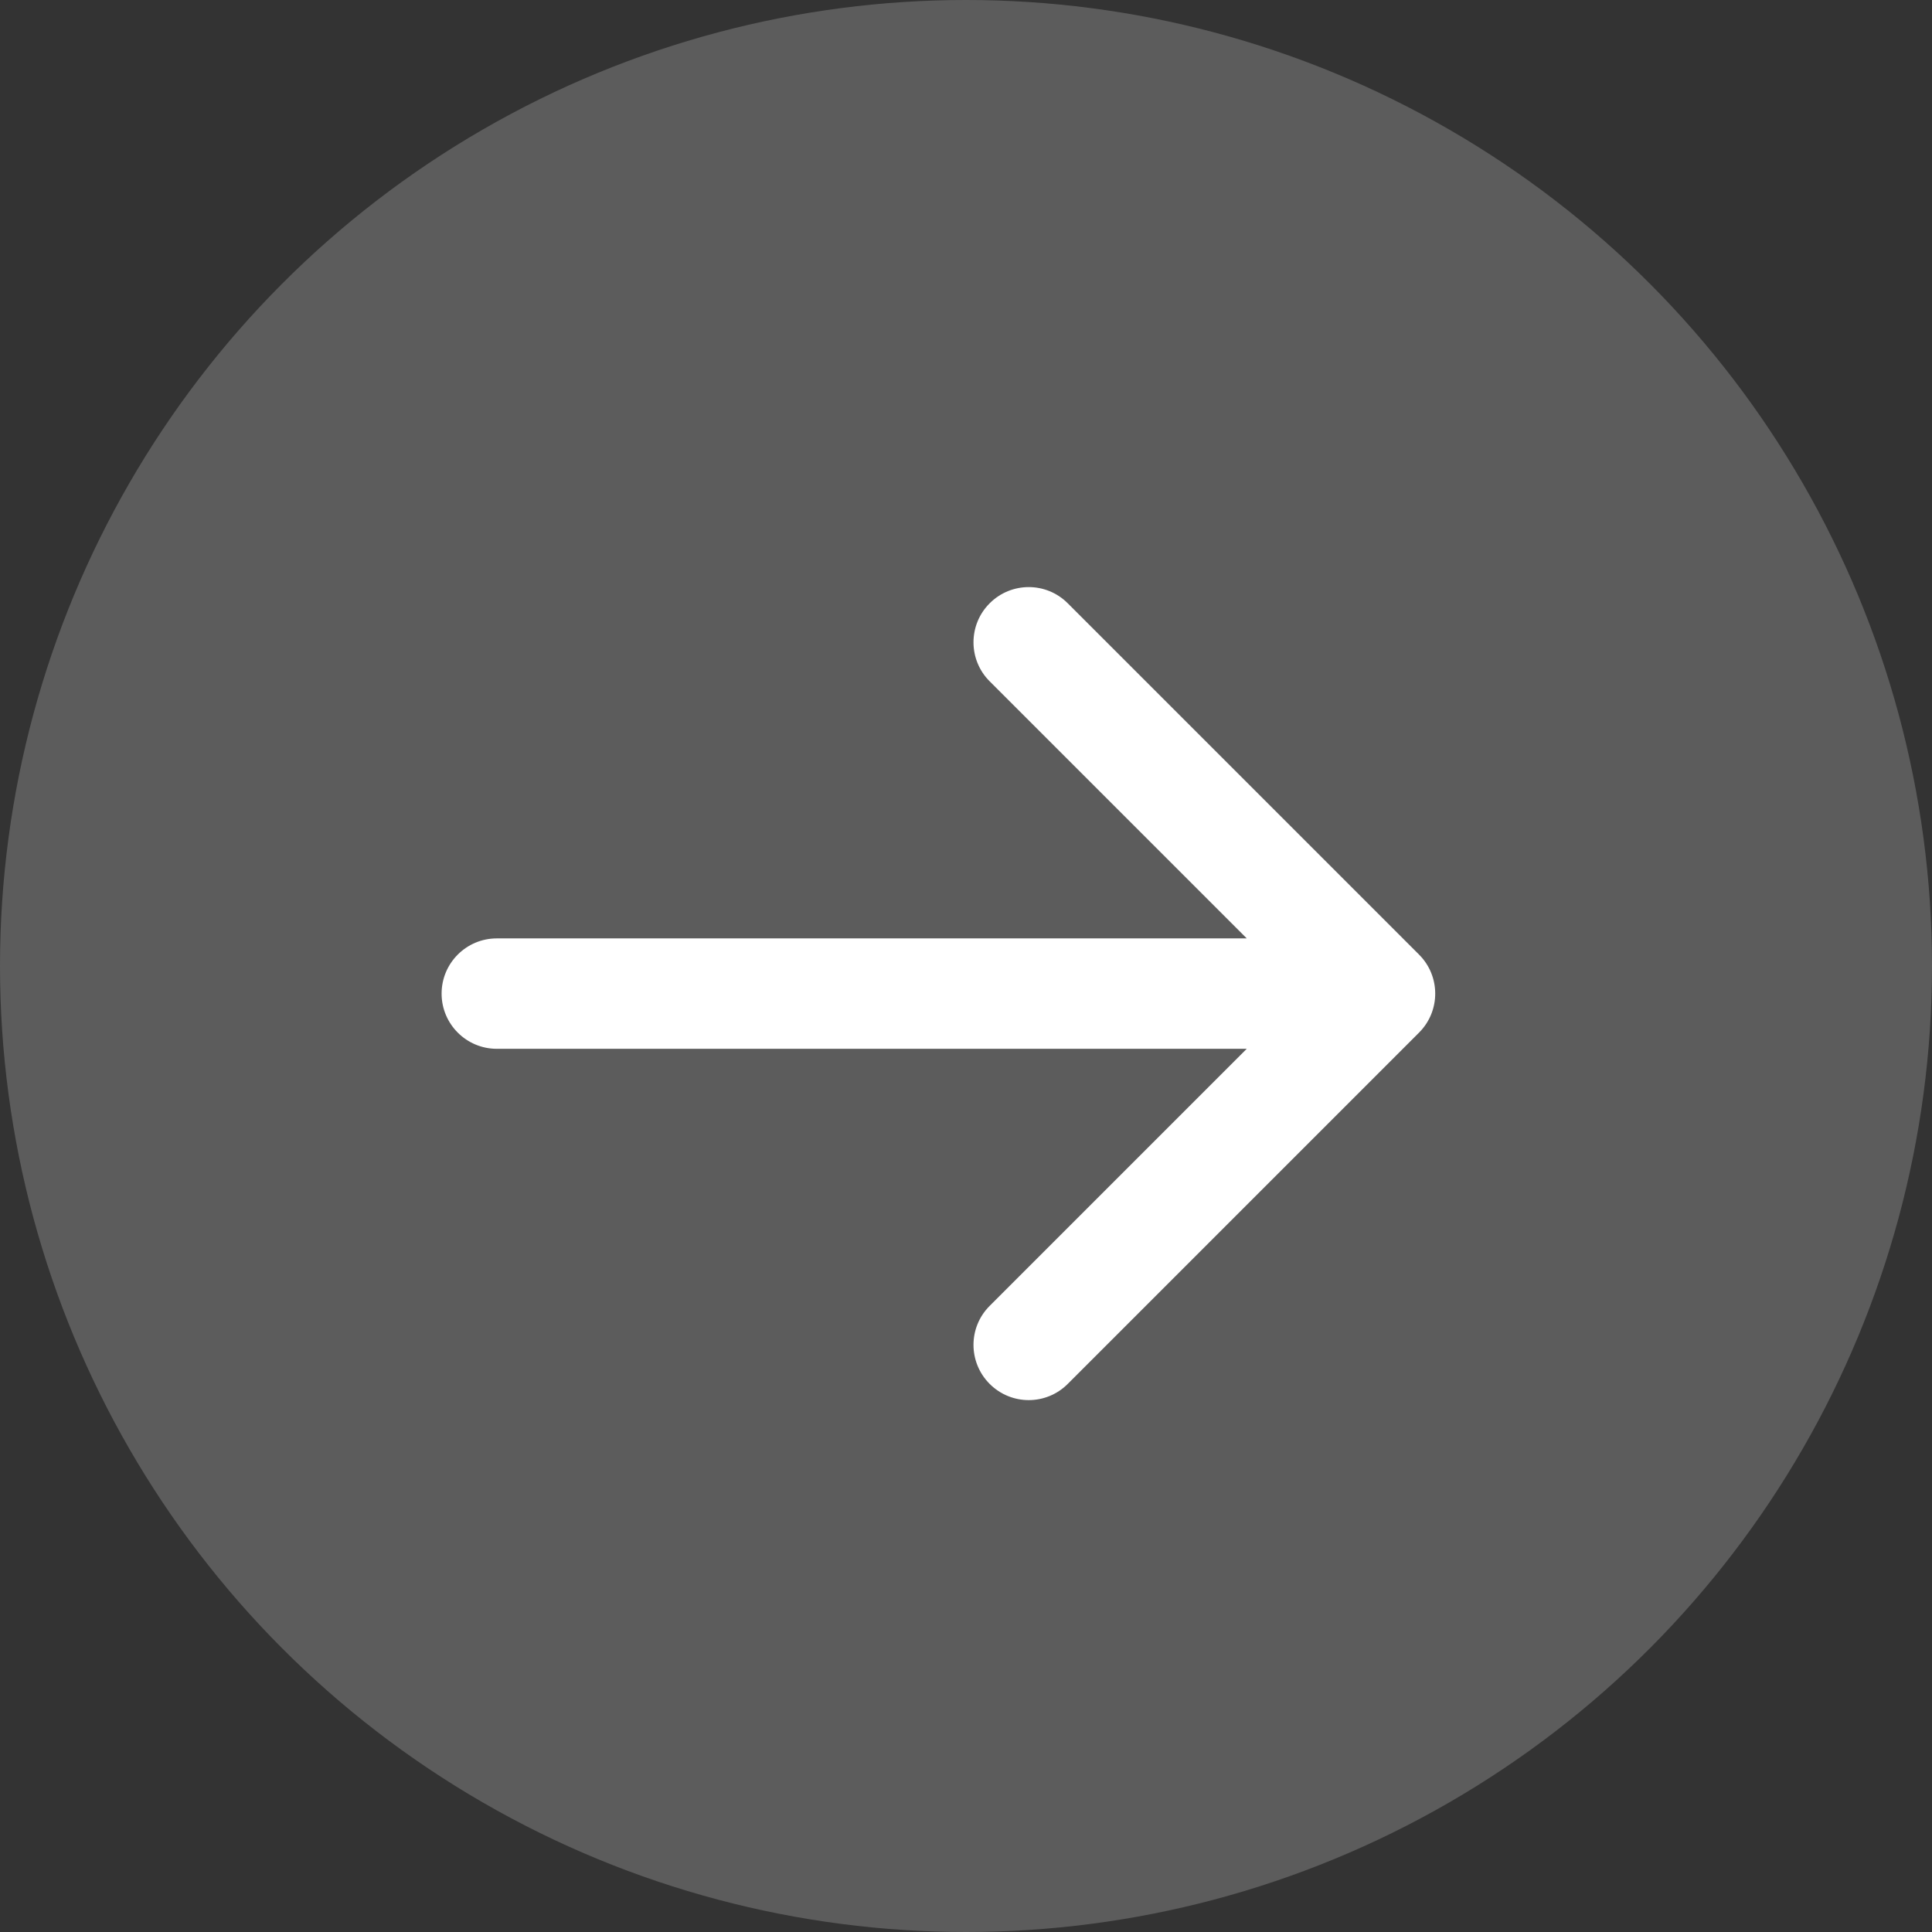 <?xml version="1.0" encoding="UTF-8"?> <svg xmlns="http://www.w3.org/2000/svg" width="35" height="35" viewBox="0 0 35 35" fill="none"><rect x="0" y="0" width="35" height="35" fill="#333333" stroke="none"/><circle cx="17.5" cy="17.5" r="17.5" transform="matrix(-1 0 0 1 35 0)" fill="white" fill-opacity="0.2"></circle><path d="M9 19C8.448 19 8 18.552 8 18C8 17.448 8.448 17 9 17L9 19ZM25.707 17.293C26.098 17.683 26.098 18.317 25.707 18.707L19.343 25.071C18.953 25.462 18.32 25.462 17.929 25.071C17.538 24.68 17.538 24.047 17.929 23.657L23.586 18L17.929 12.343C17.538 11.953 17.538 11.319 17.929 10.929C18.32 10.538 18.953 10.538 19.343 10.929L25.707 17.293ZM9 17L25 17L25 19L9 19L9 17Z" fill="white"></path></svg> 